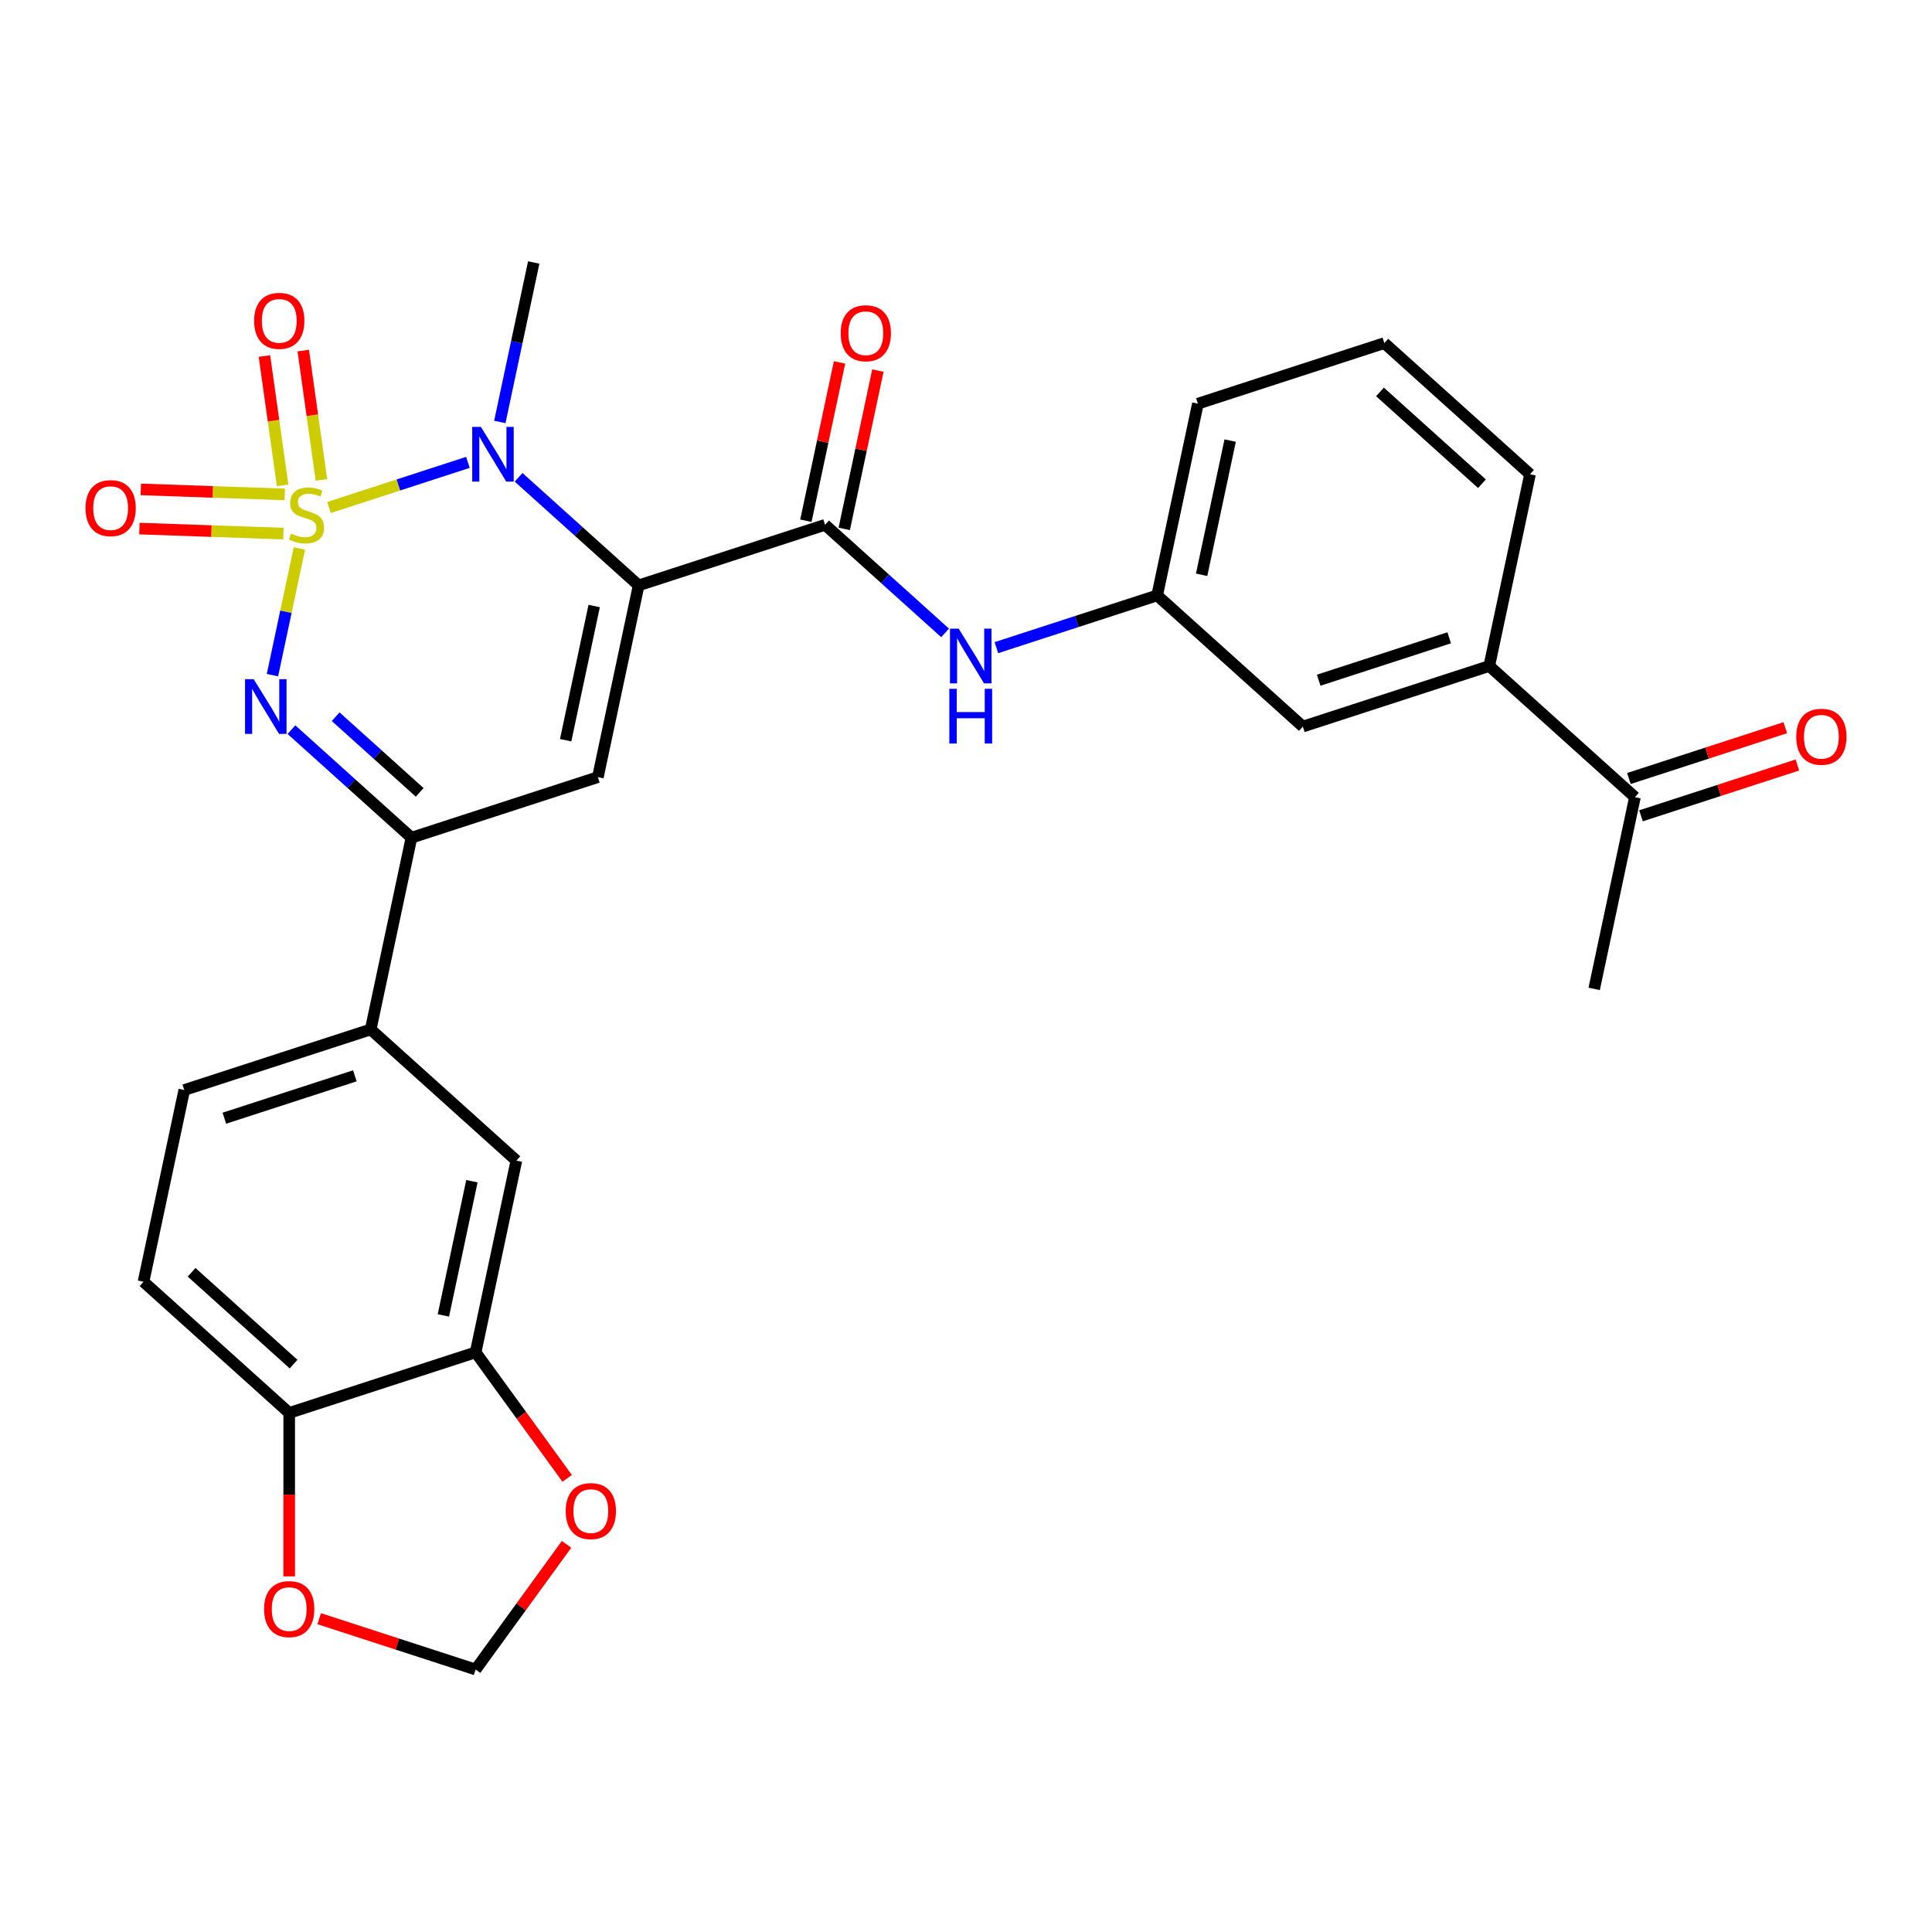 <?xml version='1.0' encoding='iso-8859-1'?>
<svg version='1.1' baseProfile='full'
              xmlns='http://www.w3.org/2000/svg'
                      xmlns:rdkit='http://www.rdkit.org/xml'
                      xmlns:xlink='http://www.w3.org/1999/xlink'
                  xml:space='preserve'
width='1000px' height='1000px' viewBox='0 0 1000 1000'>
<!-- END OF HEADER -->
<rect style='opacity:1.0;fill:#FFFFFF;stroke:none' width='1000' height='1000' x='0' y='0'> </rect>
<path class='bond-1' d='M 170.28,262.685 L 206.233,251.004' style='fill:none;fill-rule:evenodd;stroke:#CCCC00;stroke-width:6px;stroke-linecap:butt;stroke-linejoin:miter;stroke-opacity:1' />
<path class='bond-1' d='M 206.233,251.004 L 242.187,239.322' style='fill:none;fill-rule:evenodd;stroke:#0000FF;stroke-width:6px;stroke-linecap:butt;stroke-linejoin:miter;stroke-opacity:1' />
<path class='bond-2' d='M 154.961,283.876 L 147.992,316.664' style='fill:none;fill-rule:evenodd;stroke:#CCCC00;stroke-width:6px;stroke-linecap:butt;stroke-linejoin:miter;stroke-opacity:1' />
<path class='bond-2' d='M 147.992,316.664 L 141.023,349.452' style='fill:none;fill-rule:evenodd;stroke:#0000FF;stroke-width:6px;stroke-linecap:butt;stroke-linejoin:miter;stroke-opacity:1' />
<path class='bond-7' d='M 147.401,255.914 L 110.133,254.613' style='fill:none;fill-rule:evenodd;stroke:#CCCC00;stroke-width:6px;stroke-linecap:butt;stroke-linejoin:miter;stroke-opacity:1' />
<path class='bond-7' d='M 110.133,254.613 L 72.865,253.312' style='fill:none;fill-rule:evenodd;stroke:#FF0000;stroke-width:6px;stroke-linecap:butt;stroke-linejoin:miter;stroke-opacity:1' />
<path class='bond-7' d='M 146.693,276.194 L 109.425,274.893' style='fill:none;fill-rule:evenodd;stroke:#CCCC00;stroke-width:6px;stroke-linecap:butt;stroke-linejoin:miter;stroke-opacity:1' />
<path class='bond-7' d='M 109.425,274.893 L 72.157,273.591' style='fill:none;fill-rule:evenodd;stroke:#FF0000;stroke-width:6px;stroke-linecap:butt;stroke-linejoin:miter;stroke-opacity:1' />
<path class='bond-8' d='M 166.37,248.391 L 161.666,214.921' style='fill:none;fill-rule:evenodd;stroke:#CCCC00;stroke-width:6px;stroke-linecap:butt;stroke-linejoin:miter;stroke-opacity:1' />
<path class='bond-8' d='M 161.666,214.921 L 156.962,181.451' style='fill:none;fill-rule:evenodd;stroke:#FF0000;stroke-width:6px;stroke-linecap:butt;stroke-linejoin:miter;stroke-opacity:1' />
<path class='bond-8' d='M 146.275,251.215 L 141.571,217.745' style='fill:none;fill-rule:evenodd;stroke:#CCCC00;stroke-width:6px;stroke-linecap:butt;stroke-linejoin:miter;stroke-opacity:1' />
<path class='bond-8' d='M 141.571,217.745 L 136.867,184.275' style='fill:none;fill-rule:evenodd;stroke:#FF0000;stroke-width:6px;stroke-linecap:butt;stroke-linejoin:miter;stroke-opacity:1' />
<path class='bond-0' d='M 330.558,302.997 L 299.496,275.029' style='fill:none;fill-rule:evenodd;stroke:#000000;stroke-width:6px;stroke-linecap:butt;stroke-linejoin:miter;stroke-opacity:1' />
<path class='bond-0' d='M 299.496,275.029 L 268.435,247.061' style='fill:none;fill-rule:evenodd;stroke:#0000FF;stroke-width:6px;stroke-linecap:butt;stroke-linejoin:miter;stroke-opacity:1' />
<path class='bond-5' d='M 330.558,302.997 L 427.052,271.644' style='fill:none;fill-rule:evenodd;stroke:#000000;stroke-width:6px;stroke-linecap:butt;stroke-linejoin:miter;stroke-opacity:1' />
<path class='bond-29' d='M 330.558,302.997 L 309.463,402.24' style='fill:none;fill-rule:evenodd;stroke:#000000;stroke-width:6px;stroke-linecap:butt;stroke-linejoin:miter;stroke-opacity:1' />
<path class='bond-29' d='M 307.545,313.665 L 292.779,383.135' style='fill:none;fill-rule:evenodd;stroke:#000000;stroke-width:6px;stroke-linecap:butt;stroke-linejoin:miter;stroke-opacity:1' />
<path class='bond-24' d='M 258.707,218.41 L 267.48,177.137' style='fill:none;fill-rule:evenodd;stroke:#0000FF;stroke-width:6px;stroke-linecap:butt;stroke-linejoin:miter;stroke-opacity:1' />
<path class='bond-24' d='M 267.48,177.137 L 276.253,135.864' style='fill:none;fill-rule:evenodd;stroke:#000000;stroke-width:6px;stroke-linecap:butt;stroke-linejoin:miter;stroke-opacity:1' />
<path class='bond-4' d='M 150.845,377.657 L 181.907,405.625' style='fill:none;fill-rule:evenodd;stroke:#0000FF;stroke-width:6px;stroke-linecap:butt;stroke-linejoin:miter;stroke-opacity:1' />
<path class='bond-4' d='M 181.907,405.625 L 212.968,433.593' style='fill:none;fill-rule:evenodd;stroke:#000000;stroke-width:6px;stroke-linecap:butt;stroke-linejoin:miter;stroke-opacity:1' />
<path class='bond-4' d='M 173.742,370.968 L 195.485,390.545' style='fill:none;fill-rule:evenodd;stroke:#0000FF;stroke-width:6px;stroke-linecap:butt;stroke-linejoin:miter;stroke-opacity:1' />
<path class='bond-4' d='M 195.485,390.545 L 217.228,410.123' style='fill:none;fill-rule:evenodd;stroke:#000000;stroke-width:6px;stroke-linecap:butt;stroke-linejoin:miter;stroke-opacity:1' />
<path class='bond-3' d='M 309.463,402.24 L 212.968,433.593' style='fill:none;fill-rule:evenodd;stroke:#000000;stroke-width:6px;stroke-linecap:butt;stroke-linejoin:miter;stroke-opacity:1' />
<path class='bond-9' d='M 212.968,433.593 L 191.874,532.837' style='fill:none;fill-rule:evenodd;stroke:#000000;stroke-width:6px;stroke-linecap:butt;stroke-linejoin:miter;stroke-opacity:1' />
<path class='bond-6' d='M 427.052,271.644 L 458.114,299.612' style='fill:none;fill-rule:evenodd;stroke:#000000;stroke-width:6px;stroke-linecap:butt;stroke-linejoin:miter;stroke-opacity:1' />
<path class='bond-6' d='M 458.114,299.612 L 489.175,327.58' style='fill:none;fill-rule:evenodd;stroke:#0000FF;stroke-width:6px;stroke-linecap:butt;stroke-linejoin:miter;stroke-opacity:1' />
<path class='bond-17' d='M 436.977,273.754 L 445.686,232.78' style='fill:none;fill-rule:evenodd;stroke:#000000;stroke-width:6px;stroke-linecap:butt;stroke-linejoin:miter;stroke-opacity:1' />
<path class='bond-17' d='M 445.686,232.78 L 454.395,191.807' style='fill:none;fill-rule:evenodd;stroke:#FF0000;stroke-width:6px;stroke-linecap:butt;stroke-linejoin:miter;stroke-opacity:1' />
<path class='bond-17' d='M 417.128,269.535 L 425.837,228.561' style='fill:none;fill-rule:evenodd;stroke:#000000;stroke-width:6px;stroke-linecap:butt;stroke-linejoin:miter;stroke-opacity:1' />
<path class='bond-17' d='M 425.837,228.561 L 434.546,187.588' style='fill:none;fill-rule:evenodd;stroke:#FF0000;stroke-width:6px;stroke-linecap:butt;stroke-linejoin:miter;stroke-opacity:1' />
<path class='bond-19' d='M 515.729,335.221 L 557.338,321.701' style='fill:none;fill-rule:evenodd;stroke:#0000FF;stroke-width:6px;stroke-linecap:butt;stroke-linejoin:miter;stroke-opacity:1' />
<path class='bond-19' d='M 557.338,321.701 L 598.947,308.181' style='fill:none;fill-rule:evenodd;stroke:#000000;stroke-width:6px;stroke-linecap:butt;stroke-linejoin:miter;stroke-opacity:1' />
<path class='bond-11' d='M 191.874,532.837 L 267.273,600.727' style='fill:none;fill-rule:evenodd;stroke:#000000;stroke-width:6px;stroke-linecap:butt;stroke-linejoin:miter;stroke-opacity:1' />
<path class='bond-21' d='M 191.874,532.837 L 95.379,564.19' style='fill:none;fill-rule:evenodd;stroke:#000000;stroke-width:6px;stroke-linecap:butt;stroke-linejoin:miter;stroke-opacity:1' />
<path class='bond-21' d='M 183.67,556.838 L 116.124,578.785' style='fill:none;fill-rule:evenodd;stroke:#000000;stroke-width:6px;stroke-linecap:butt;stroke-linejoin:miter;stroke-opacity:1' />
<path class='bond-10' d='M 246.179,699.97 L 267.273,600.727' style='fill:none;fill-rule:evenodd;stroke:#000000;stroke-width:6px;stroke-linecap:butt;stroke-linejoin:miter;stroke-opacity:1' />
<path class='bond-10' d='M 229.494,680.865 L 244.261,611.394' style='fill:none;fill-rule:evenodd;stroke:#000000;stroke-width:6px;stroke-linecap:butt;stroke-linejoin:miter;stroke-opacity:1' />
<path class='bond-14' d='M 246.179,699.97 L 269.874,732.583' style='fill:none;fill-rule:evenodd;stroke:#000000;stroke-width:6px;stroke-linecap:butt;stroke-linejoin:miter;stroke-opacity:1' />
<path class='bond-14' d='M 269.874,732.583 L 293.569,765.197' style='fill:none;fill-rule:evenodd;stroke:#FF0000;stroke-width:6px;stroke-linecap:butt;stroke-linejoin:miter;stroke-opacity:1' />
<path class='bond-30' d='M 246.179,699.97 L 149.684,731.323' style='fill:none;fill-rule:evenodd;stroke:#000000;stroke-width:6px;stroke-linecap:butt;stroke-linejoin:miter;stroke-opacity:1' />
<path class='bond-12' d='M 770.841,344.719 L 674.346,376.072' style='fill:none;fill-rule:evenodd;stroke:#000000;stroke-width:6px;stroke-linecap:butt;stroke-linejoin:miter;stroke-opacity:1' />
<path class='bond-12' d='M 750.096,330.123 L 682.55,352.07' style='fill:none;fill-rule:evenodd;stroke:#000000;stroke-width:6px;stroke-linecap:butt;stroke-linejoin:miter;stroke-opacity:1' />
<path class='bond-16' d='M 770.841,344.719 L 846.241,412.609' style='fill:none;fill-rule:evenodd;stroke:#000000;stroke-width:6px;stroke-linecap:butt;stroke-linejoin:miter;stroke-opacity:1' />
<path class='bond-32' d='M 770.841,344.719 L 791.936,245.476' style='fill:none;fill-rule:evenodd;stroke:#000000;stroke-width:6px;stroke-linecap:butt;stroke-linejoin:miter;stroke-opacity:1' />
<path class='bond-13' d='M 149.684,731.323 L 74.284,663.433' style='fill:none;fill-rule:evenodd;stroke:#000000;stroke-width:6px;stroke-linecap:butt;stroke-linejoin:miter;stroke-opacity:1' />
<path class='bond-13' d='M 151.952,706.059 L 99.172,658.536' style='fill:none;fill-rule:evenodd;stroke:#000000;stroke-width:6px;stroke-linecap:butt;stroke-linejoin:miter;stroke-opacity:1' />
<path class='bond-15' d='M 149.684,731.323 L 149.684,773.625' style='fill:none;fill-rule:evenodd;stroke:#000000;stroke-width:6px;stroke-linecap:butt;stroke-linejoin:miter;stroke-opacity:1' />
<path class='bond-15' d='M 149.684,773.625 L 149.684,815.927' style='fill:none;fill-rule:evenodd;stroke:#FF0000;stroke-width:6px;stroke-linecap:butt;stroke-linejoin:miter;stroke-opacity:1' />
<path class='bond-18' d='M 293.249,799.35 L 269.714,831.743' style='fill:none;fill-rule:evenodd;stroke:#FF0000;stroke-width:6px;stroke-linecap:butt;stroke-linejoin:miter;stroke-opacity:1' />
<path class='bond-18' d='M 269.714,831.743 L 246.179,864.136' style='fill:none;fill-rule:evenodd;stroke:#000000;stroke-width:6px;stroke-linecap:butt;stroke-linejoin:miter;stroke-opacity:1' />
<path class='bond-31' d='M 165.221,837.831 L 205.7,850.984' style='fill:none;fill-rule:evenodd;stroke:#FF0000;stroke-width:6px;stroke-linecap:butt;stroke-linejoin:miter;stroke-opacity:1' />
<path class='bond-31' d='M 205.7,850.984 L 246.179,864.136' style='fill:none;fill-rule:evenodd;stroke:#000000;stroke-width:6px;stroke-linecap:butt;stroke-linejoin:miter;stroke-opacity:1' />
<path class='bond-23' d='M 849.376,422.258 L 889.855,409.106' style='fill:none;fill-rule:evenodd;stroke:#000000;stroke-width:6px;stroke-linecap:butt;stroke-linejoin:miter;stroke-opacity:1' />
<path class='bond-23' d='M 889.855,409.106 L 930.334,395.954' style='fill:none;fill-rule:evenodd;stroke:#FF0000;stroke-width:6px;stroke-linecap:butt;stroke-linejoin:miter;stroke-opacity:1' />
<path class='bond-23' d='M 843.105,402.959 L 883.584,389.807' style='fill:none;fill-rule:evenodd;stroke:#000000;stroke-width:6px;stroke-linecap:butt;stroke-linejoin:miter;stroke-opacity:1' />
<path class='bond-23' d='M 883.584,389.807 L 924.063,376.655' style='fill:none;fill-rule:evenodd;stroke:#FF0000;stroke-width:6px;stroke-linecap:butt;stroke-linejoin:miter;stroke-opacity:1' />
<path class='bond-28' d='M 846.241,412.609 L 825.146,511.852' style='fill:none;fill-rule:evenodd;stroke:#000000;stroke-width:6px;stroke-linecap:butt;stroke-linejoin:miter;stroke-opacity:1' />
<path class='bond-20' d='M 598.947,308.181 L 674.346,376.072' style='fill:none;fill-rule:evenodd;stroke:#000000;stroke-width:6px;stroke-linecap:butt;stroke-linejoin:miter;stroke-opacity:1' />
<path class='bond-27' d='M 598.947,308.181 L 620.041,208.938' style='fill:none;fill-rule:evenodd;stroke:#000000;stroke-width:6px;stroke-linecap:butt;stroke-linejoin:miter;stroke-opacity:1' />
<path class='bond-27' d='M 621.959,297.514 L 636.726,228.044' style='fill:none;fill-rule:evenodd;stroke:#000000;stroke-width:6px;stroke-linecap:butt;stroke-linejoin:miter;stroke-opacity:1' />
<path class='bond-22' d='M 95.379,564.19 L 74.284,663.433' style='fill:none;fill-rule:evenodd;stroke:#000000;stroke-width:6px;stroke-linecap:butt;stroke-linejoin:miter;stroke-opacity:1' />
<path class='bond-25' d='M 791.936,245.476 L 716.536,177.585' style='fill:none;fill-rule:evenodd;stroke:#000000;stroke-width:6px;stroke-linecap:butt;stroke-linejoin:miter;stroke-opacity:1' />
<path class='bond-25' d='M 767.048,250.372 L 714.268,202.849' style='fill:none;fill-rule:evenodd;stroke:#000000;stroke-width:6px;stroke-linecap:butt;stroke-linejoin:miter;stroke-opacity:1' />
<path class='bond-26' d='M 716.536,177.585 L 620.041,208.938' style='fill:none;fill-rule:evenodd;stroke:#000000;stroke-width:6px;stroke-linecap:butt;stroke-linejoin:miter;stroke-opacity:1' />
<path  class='atom-0' d='M 150.663 276.18
Q 150.983 276.3, 152.303 276.86
Q 153.623 277.42, 155.063 277.78
Q 156.543 278.1, 157.983 278.1
Q 160.663 278.1, 162.223 276.82
Q 163.783 275.5, 163.783 273.22
Q 163.783 271.66, 162.983 270.7
Q 162.223 269.74, 161.023 269.22
Q 159.823 268.7, 157.823 268.1
Q 155.303 267.34, 153.783 266.62
Q 152.303 265.9, 151.223 264.38
Q 150.183 262.86, 150.183 260.3
Q 150.183 256.74, 152.583 254.54
Q 155.023 252.34, 159.823 252.34
Q 163.103 252.34, 166.823 253.9
L 165.903 256.98
Q 162.503 255.58, 159.943 255.58
Q 157.183 255.58, 155.663 256.74
Q 154.143 257.86, 154.183 259.82
Q 154.183 261.34, 154.943 262.26
Q 155.743 263.18, 156.863 263.7
Q 158.023 264.22, 159.943 264.82
Q 162.503 265.62, 164.023 266.42
Q 165.543 267.22, 166.623 268.86
Q 167.743 270.46, 167.743 273.22
Q 167.743 277.14, 165.103 279.26
Q 162.503 281.34, 158.143 281.34
Q 155.623 281.34, 153.703 280.78
Q 151.823 280.26, 149.583 279.34
L 150.663 276.18
' fill='#CCCC00'/>
<path  class='atom-2' d='M 248.898 220.947
L 258.178 235.947
Q 259.098 237.427, 260.578 240.107
Q 262.058 242.787, 262.138 242.947
L 262.138 220.947
L 265.898 220.947
L 265.898 249.267
L 262.018 249.267
L 252.058 232.867
Q 250.898 230.947, 249.658 228.747
Q 248.458 226.547, 248.098 225.867
L 248.098 249.267
L 244.418 249.267
L 244.418 220.947
L 248.898 220.947
' fill='#0000FF'/>
<path  class='atom-3' d='M 131.309 351.543
L 140.589 366.543
Q 141.509 368.023, 142.989 370.703
Q 144.469 373.383, 144.549 373.543
L 144.549 351.543
L 148.309 351.543
L 148.309 379.863
L 144.429 379.863
L 134.469 363.463
Q 133.309 361.543, 132.069 359.343
Q 130.869 357.143, 130.509 356.463
L 130.509 379.863
L 126.829 379.863
L 126.829 351.543
L 131.309 351.543
' fill='#0000FF'/>
<path  class='atom-7' d='M 496.192 325.374
L 505.472 340.374
Q 506.392 341.854, 507.872 344.534
Q 509.352 347.214, 509.432 347.374
L 509.432 325.374
L 513.192 325.374
L 513.192 353.694
L 509.312 353.694
L 499.352 337.294
Q 498.192 335.374, 496.952 333.174
Q 495.752 330.974, 495.392 330.294
L 495.392 353.694
L 491.712 353.694
L 491.712 325.374
L 496.192 325.374
' fill='#0000FF'/>
<path  class='atom-7' d='M 491.372 356.526
L 495.212 356.526
L 495.212 368.566
L 509.692 368.566
L 509.692 356.526
L 513.532 356.526
L 513.532 384.846
L 509.692 384.846
L 509.692 371.766
L 495.212 371.766
L 495.212 384.846
L 491.372 384.846
L 491.372 356.526
' fill='#0000FF'/>
<path  class='atom-8' d='M 44.265 262.999
Q 44.265 256.199, 47.625 252.399
Q 50.985 248.599, 57.265 248.599
Q 63.545 248.599, 66.905 252.399
Q 70.265 256.199, 70.265 262.999
Q 70.265 269.879, 66.865 273.799
Q 63.465 277.679, 57.265 277.679
Q 51.025 277.679, 47.625 273.799
Q 44.265 269.919, 44.265 262.999
M 57.265 274.479
Q 61.585 274.479, 63.905 271.599
Q 66.265 268.679, 66.265 262.999
Q 66.265 257.439, 63.905 254.639
Q 61.585 251.799, 57.265 251.799
Q 52.945 251.799, 50.585 254.599
Q 48.265 257.399, 48.265 262.999
Q 48.265 268.719, 50.585 271.599
Q 52.945 274.479, 57.265 274.479
' fill='#FF0000'/>
<path  class='atom-9' d='M 131.543 166.067
Q 131.543 159.267, 134.903 155.467
Q 138.263 151.667, 144.543 151.667
Q 150.823 151.667, 154.183 155.467
Q 157.543 159.267, 157.543 166.067
Q 157.543 172.947, 154.143 176.867
Q 150.743 180.747, 144.543 180.747
Q 138.303 180.747, 134.903 176.867
Q 131.543 172.987, 131.543 166.067
M 144.543 177.547
Q 148.863 177.547, 151.183 174.667
Q 153.543 171.747, 153.543 166.067
Q 153.543 160.507, 151.183 157.707
Q 148.863 154.867, 144.543 154.867
Q 140.223 154.867, 137.863 157.667
Q 135.543 160.467, 135.543 166.067
Q 135.543 171.787, 137.863 174.667
Q 140.223 177.547, 144.543 177.547
' fill='#FF0000'/>
<path  class='atom-15' d='M 292.815 782.133
Q 292.815 775.333, 296.175 771.533
Q 299.535 767.733, 305.815 767.733
Q 312.095 767.733, 315.455 771.533
Q 318.815 775.333, 318.815 782.133
Q 318.815 789.013, 315.415 792.933
Q 312.015 796.813, 305.815 796.813
Q 299.575 796.813, 296.175 792.933
Q 292.815 789.053, 292.815 782.133
M 305.815 793.613
Q 310.135 793.613, 312.455 790.733
Q 314.815 787.813, 314.815 782.133
Q 314.815 776.573, 312.455 773.773
Q 310.135 770.933, 305.815 770.933
Q 301.495 770.933, 299.135 773.733
Q 296.815 776.533, 296.815 782.133
Q 296.815 787.853, 299.135 790.733
Q 301.495 793.613, 305.815 793.613
' fill='#FF0000'/>
<path  class='atom-16' d='M 136.684 832.863
Q 136.684 826.063, 140.044 822.263
Q 143.404 818.463, 149.684 818.463
Q 155.964 818.463, 159.324 822.263
Q 162.684 826.063, 162.684 832.863
Q 162.684 839.743, 159.284 843.663
Q 155.884 847.543, 149.684 847.543
Q 143.444 847.543, 140.044 843.663
Q 136.684 839.783, 136.684 832.863
M 149.684 844.343
Q 154.004 844.343, 156.324 841.463
Q 158.684 838.543, 158.684 832.863
Q 158.684 827.303, 156.324 824.503
Q 154.004 821.663, 149.684 821.663
Q 145.364 821.663, 143.004 824.463
Q 140.684 827.263, 140.684 832.863
Q 140.684 838.583, 143.004 841.463
Q 145.364 844.343, 149.684 844.343
' fill='#FF0000'/>
<path  class='atom-18' d='M 435.147 172.481
Q 435.147 165.681, 438.507 161.881
Q 441.867 158.081, 448.147 158.081
Q 454.427 158.081, 457.787 161.881
Q 461.147 165.681, 461.147 172.481
Q 461.147 179.361, 457.747 183.281
Q 454.347 187.161, 448.147 187.161
Q 441.907 187.161, 438.507 183.281
Q 435.147 179.401, 435.147 172.481
M 448.147 183.961
Q 452.467 183.961, 454.787 181.081
Q 457.147 178.161, 457.147 172.481
Q 457.147 166.921, 454.787 164.121
Q 452.467 161.281, 448.147 161.281
Q 443.827 161.281, 441.467 164.081
Q 439.147 166.881, 439.147 172.481
Q 439.147 178.201, 441.467 181.081
Q 443.827 183.961, 448.147 183.961
' fill='#FF0000'/>
<path  class='atom-24' d='M 929.735 381.336
Q 929.735 374.536, 933.095 370.736
Q 936.455 366.936, 942.735 366.936
Q 949.015 366.936, 952.375 370.736
Q 955.735 374.536, 955.735 381.336
Q 955.735 388.216, 952.335 392.136
Q 948.935 396.016, 942.735 396.016
Q 936.495 396.016, 933.095 392.136
Q 929.735 388.256, 929.735 381.336
M 942.735 392.816
Q 947.055 392.816, 949.375 389.936
Q 951.735 387.016, 951.735 381.336
Q 951.735 375.776, 949.375 372.976
Q 947.055 370.136, 942.735 370.136
Q 938.415 370.136, 936.055 372.936
Q 933.735 375.736, 933.735 381.336
Q 933.735 387.056, 936.055 389.936
Q 938.415 392.816, 942.735 392.816
' fill='#FF0000'/>
</svg>
